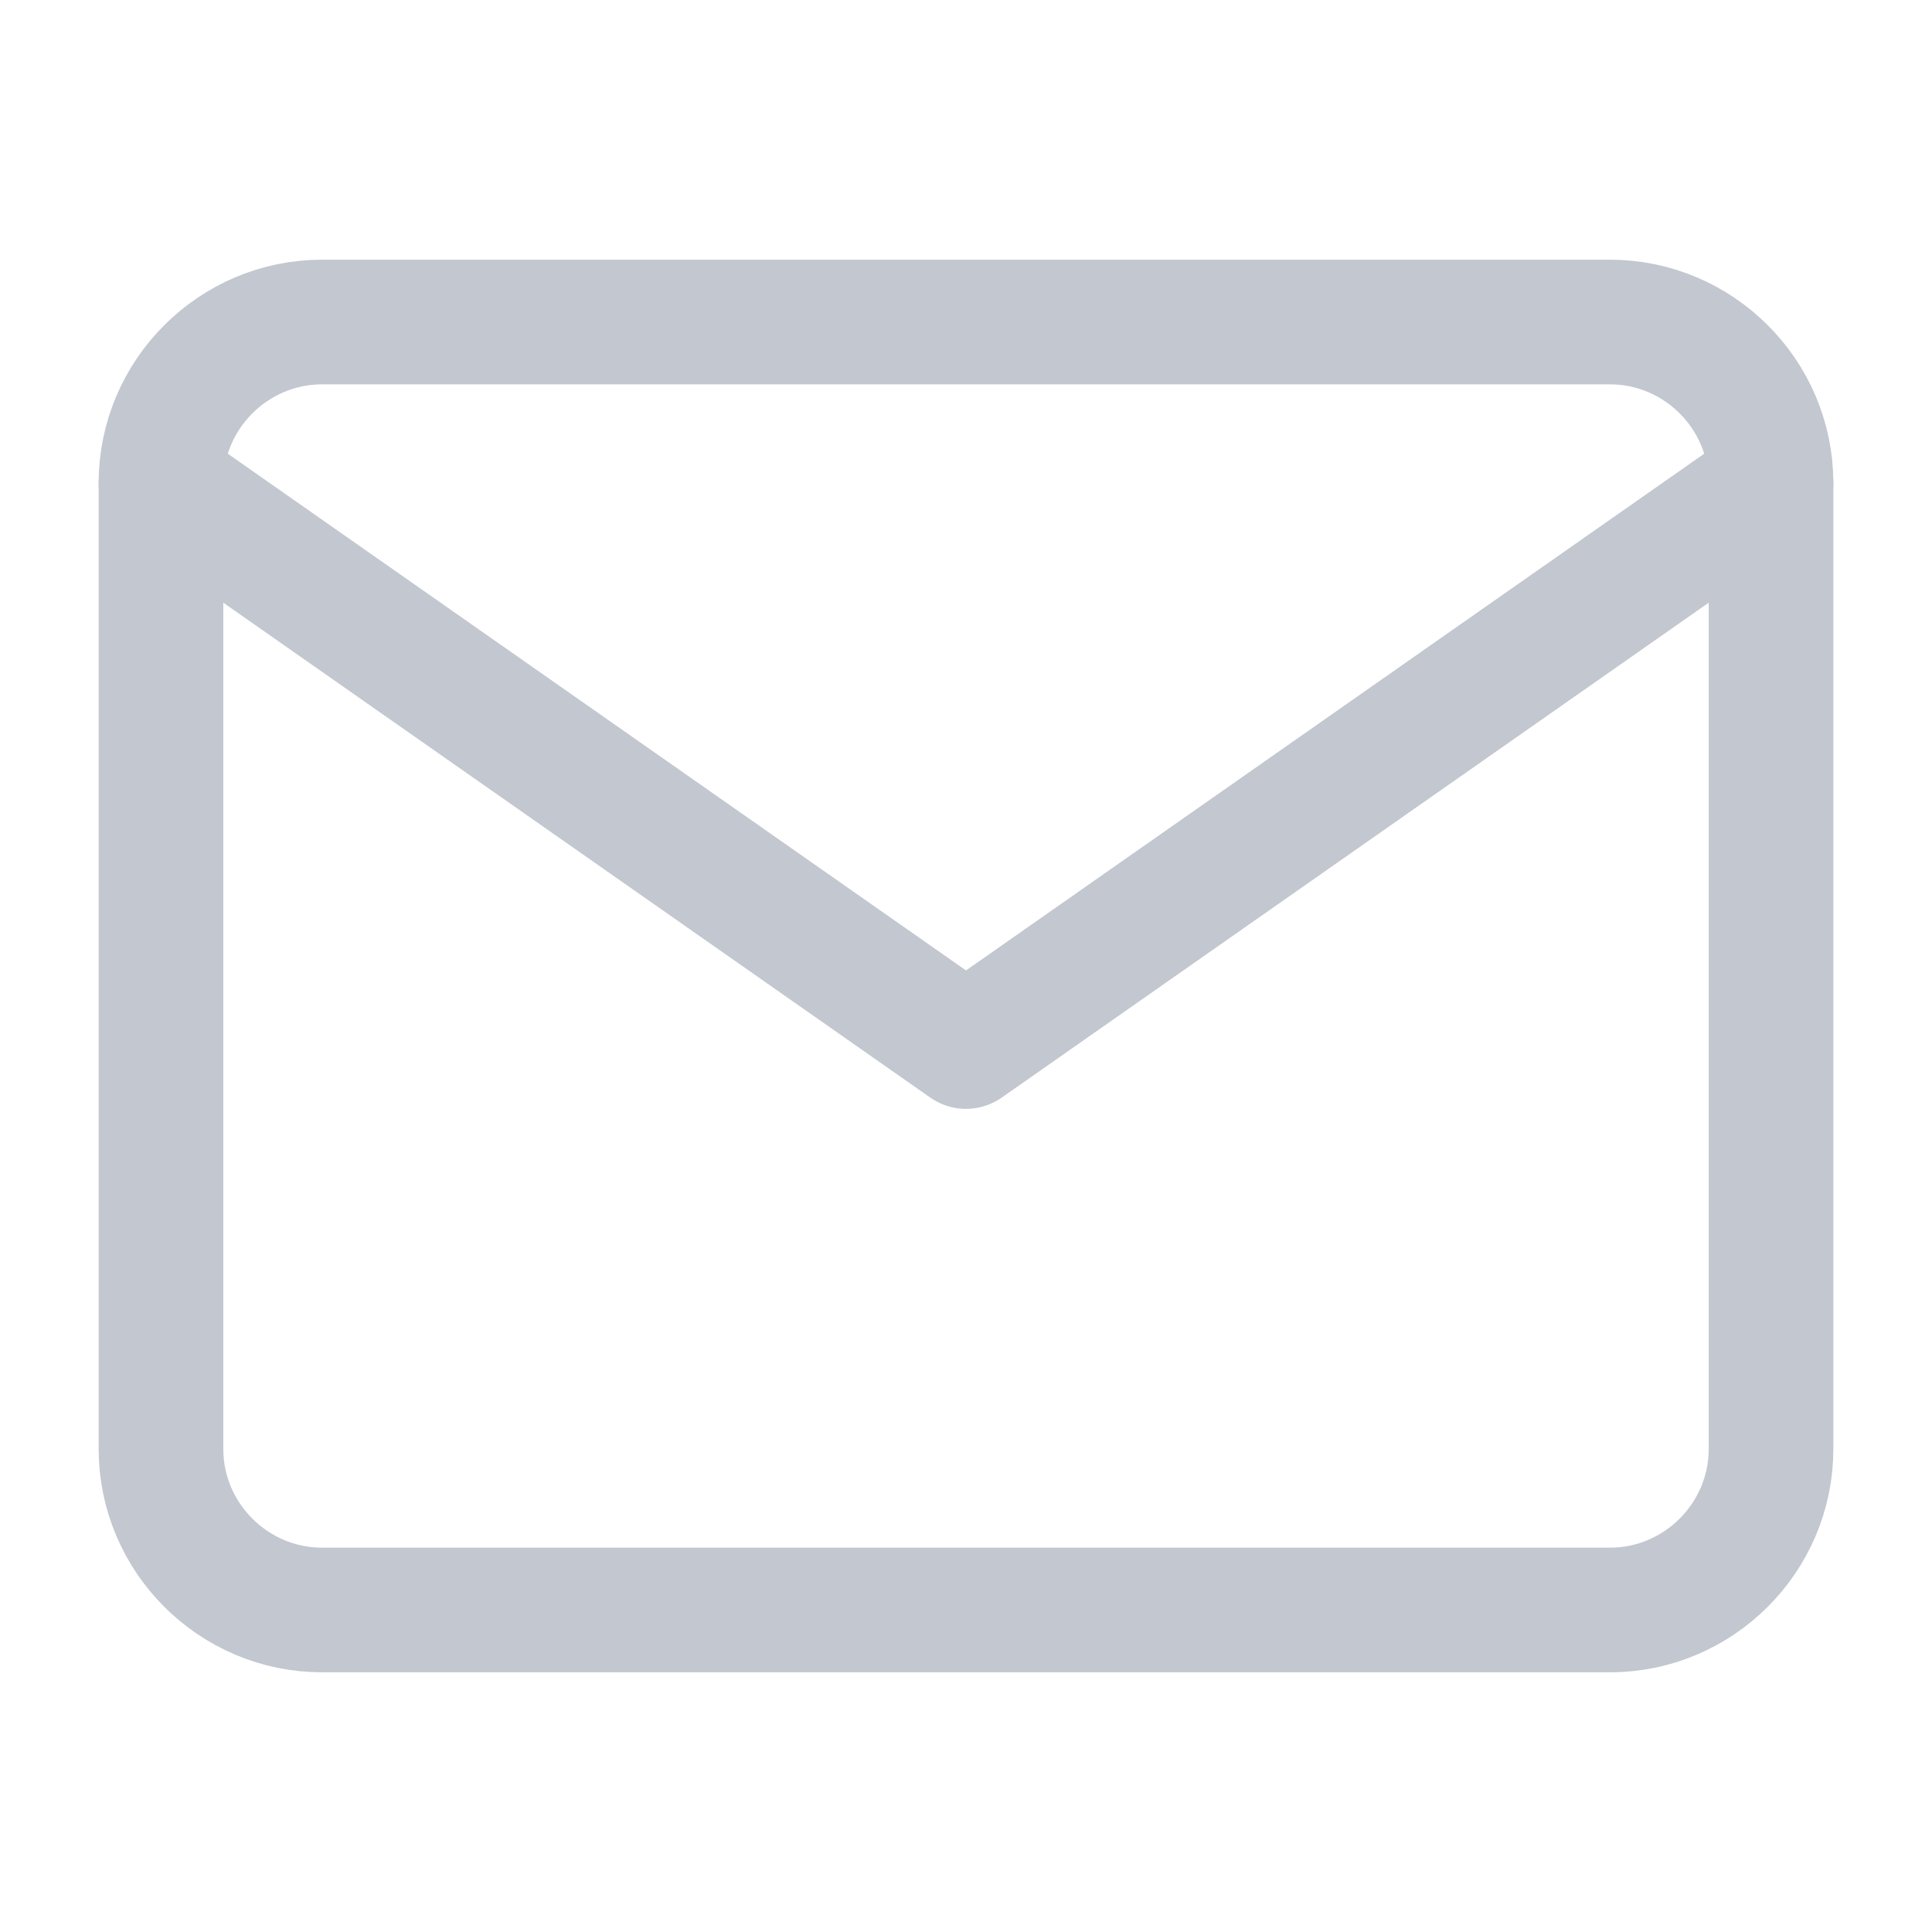 <svg width="31" height="31" viewBox="0 0 31 31" fill="none" xmlns="http://www.w3.org/2000/svg">
<g opacity="0.5">
<path d="M5.167 5.167H25.833C27.254 5.167 28.417 6.329 28.417 7.75V23.25C28.417 24.671 27.254 25.833 25.833 25.833H5.167C3.746 25.833 2.583 24.671 2.583 23.25V7.75C2.583 6.329 3.746 5.167 5.167 5.167Z" stroke="#868FA2" stroke-width="2" stroke-linecap="round" stroke-linejoin="round"/>
<path d="M28.417 7.75L15.5 16.792L2.583 7.75" stroke="#868FA2" stroke-width="2" stroke-linecap="round" stroke-linejoin="round"/>
</g>
</svg>
